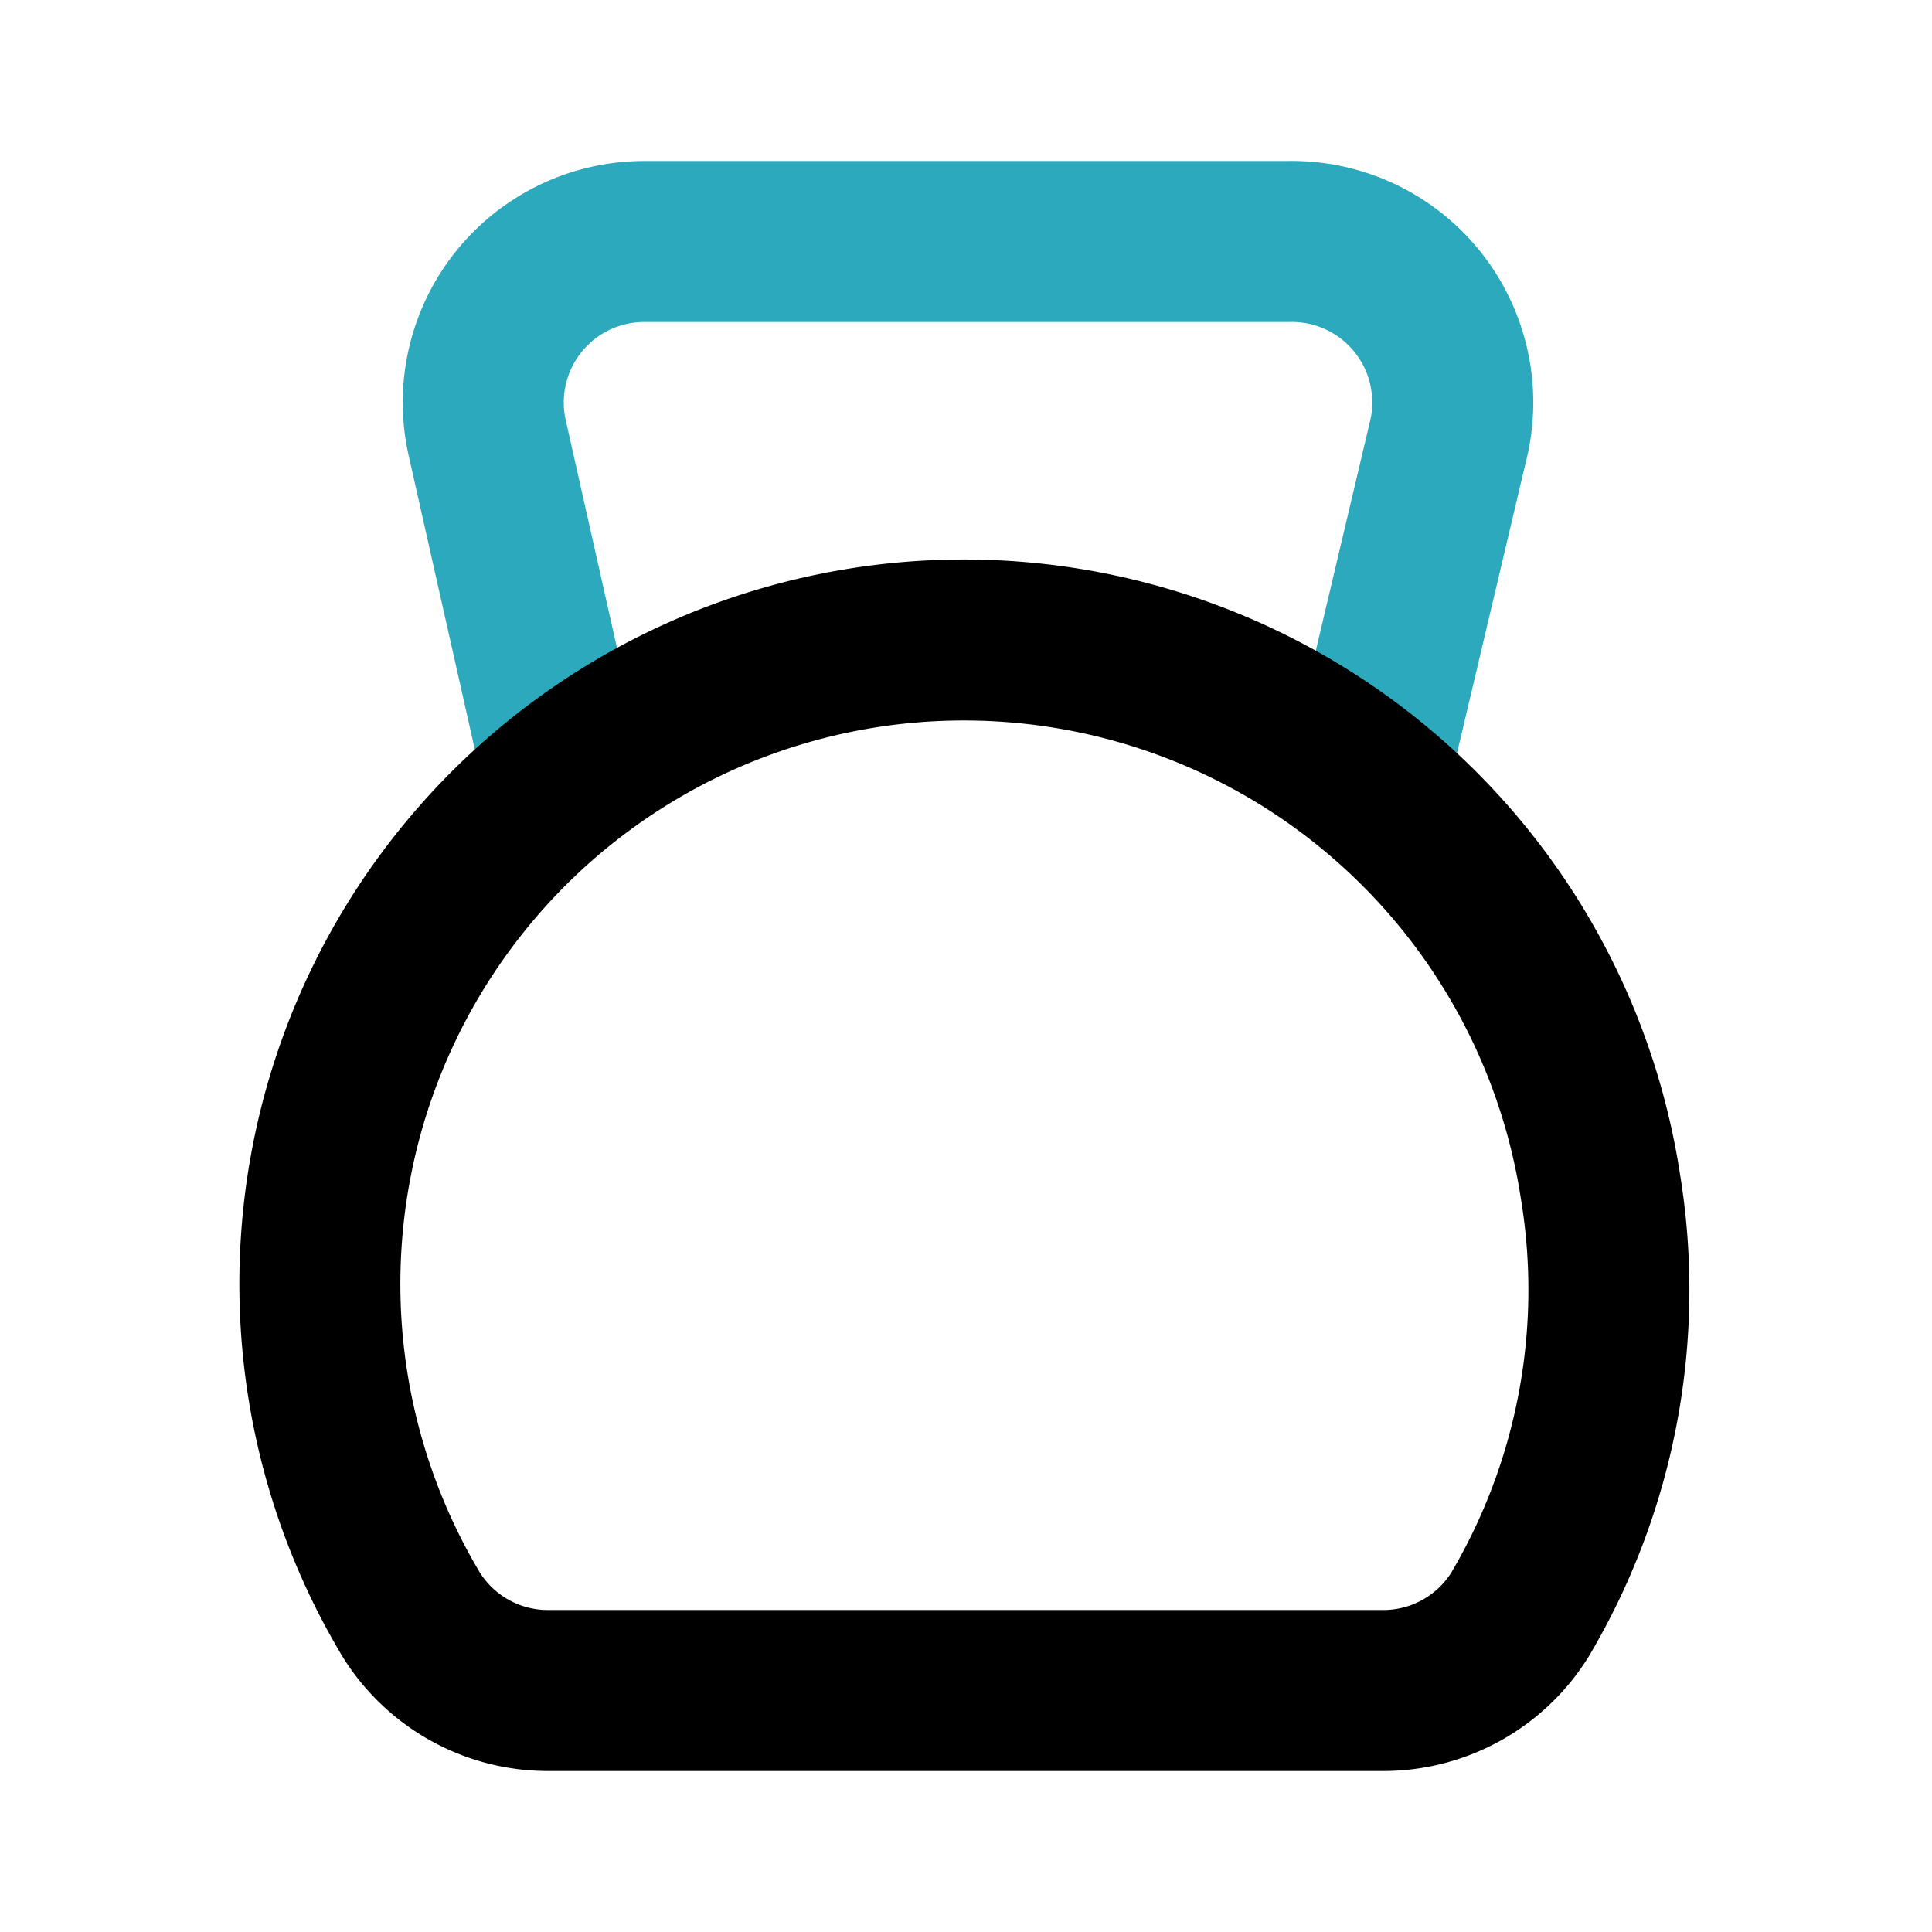 <?xml version="1.0" encoding="utf-8"?>
<svg fill="#000000" width="800px" height="800px" viewBox="0 0 24 24" id="dumbbell-2" data-name="Line Color" xmlns="http://www.w3.org/2000/svg" class="icon line-color"><path id="secondary" d="M7,9.65,6.05,5.43A2,2,0,0,1,8,3h8A2,2,0,0,1,18,5.43L17,9.66" style="fill: none; stroke: rgb(44, 169, 188); stroke-linecap: round; stroke-linejoin: round; stroke-width: 2;"></path><path id="primary" d="M18.88,20.06a7.92,7.92,0,0,0,1-5.33A8,8,0,1,0,5.11,20.06,2,2,0,0,0,6.82,21H17.18A2,2,0,0,0,18.88,20.06Z" style="fill: none; stroke: rgb(0, 0, 0); stroke-linecap: round; stroke-linejoin: round; stroke-width: 2;"></path></svg>